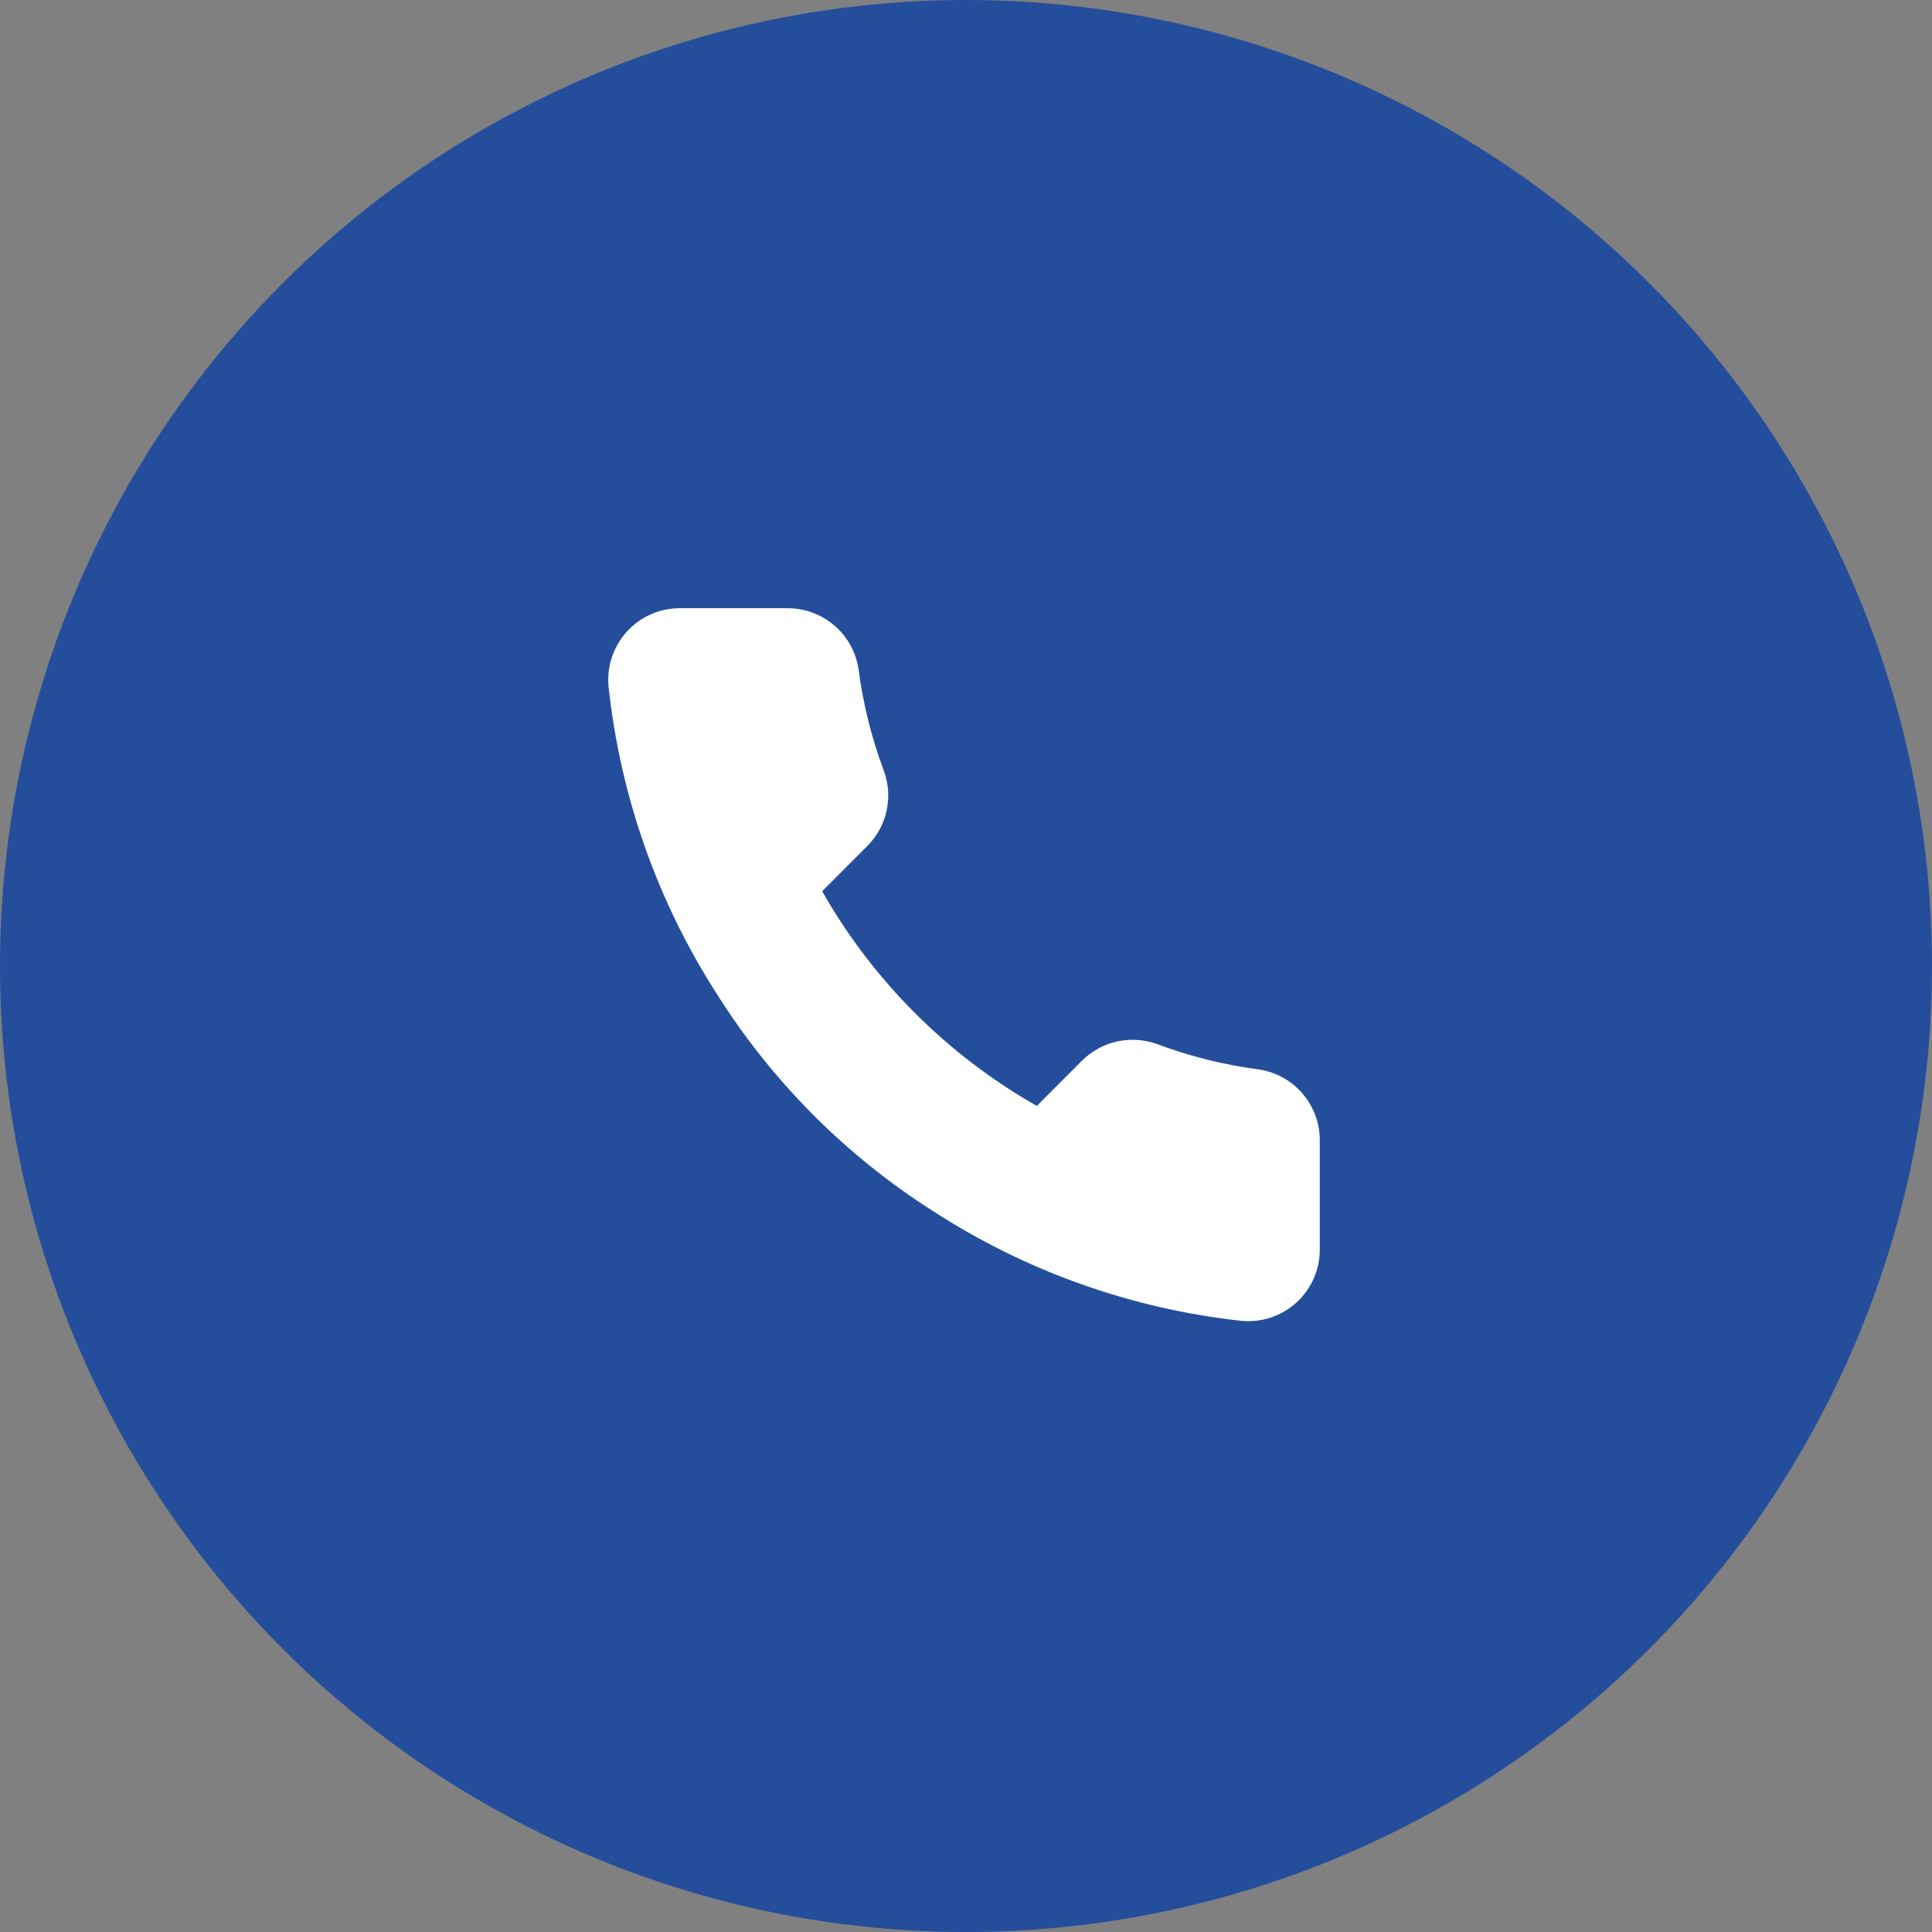 <?xml version="1.0" encoding="UTF-8"?> <svg xmlns="http://www.w3.org/2000/svg" width="26" height="26" viewBox="0 0 26 26" fill="none"><rect x="0" y="0" width="26" height="26" fill="#808080" stroke="none"/><circle cx="13" cy="13" r="13" fill="#244E9C"></circle><path d="M17.761 15.369V16.813C17.762 16.947 17.734 17.08 17.681 17.203C17.627 17.326 17.548 17.436 17.449 17.527C17.351 17.617 17.234 17.686 17.107 17.729C16.98 17.772 16.845 17.788 16.712 17.776C15.23 17.615 13.807 17.109 12.556 16.298C11.393 15.559 10.407 14.572 9.668 13.409C8.854 12.153 8.348 10.723 8.189 9.235C8.177 9.102 8.193 8.967 8.236 8.841C8.279 8.714 8.347 8.598 8.437 8.499C8.527 8.4 8.637 8.321 8.759 8.267C8.882 8.213 9.014 8.185 9.148 8.185H10.592C10.826 8.183 11.052 8.266 11.229 8.418C11.407 8.57 11.522 8.782 11.555 9.013C11.616 9.476 11.729 9.929 11.892 10.366C11.957 10.539 11.971 10.726 11.932 10.906C11.894 11.086 11.805 11.251 11.675 11.382L11.064 11.994C11.749 13.199 12.747 14.197 13.953 14.883L14.564 14.271C14.695 14.142 14.861 14.052 15.04 14.014C15.221 13.976 15.408 13.99 15.58 14.054C16.017 14.217 16.471 14.33 16.933 14.391C17.167 14.424 17.381 14.542 17.533 14.722C17.686 14.903 17.767 15.133 17.761 15.369Z" fill="white"></path></svg> 